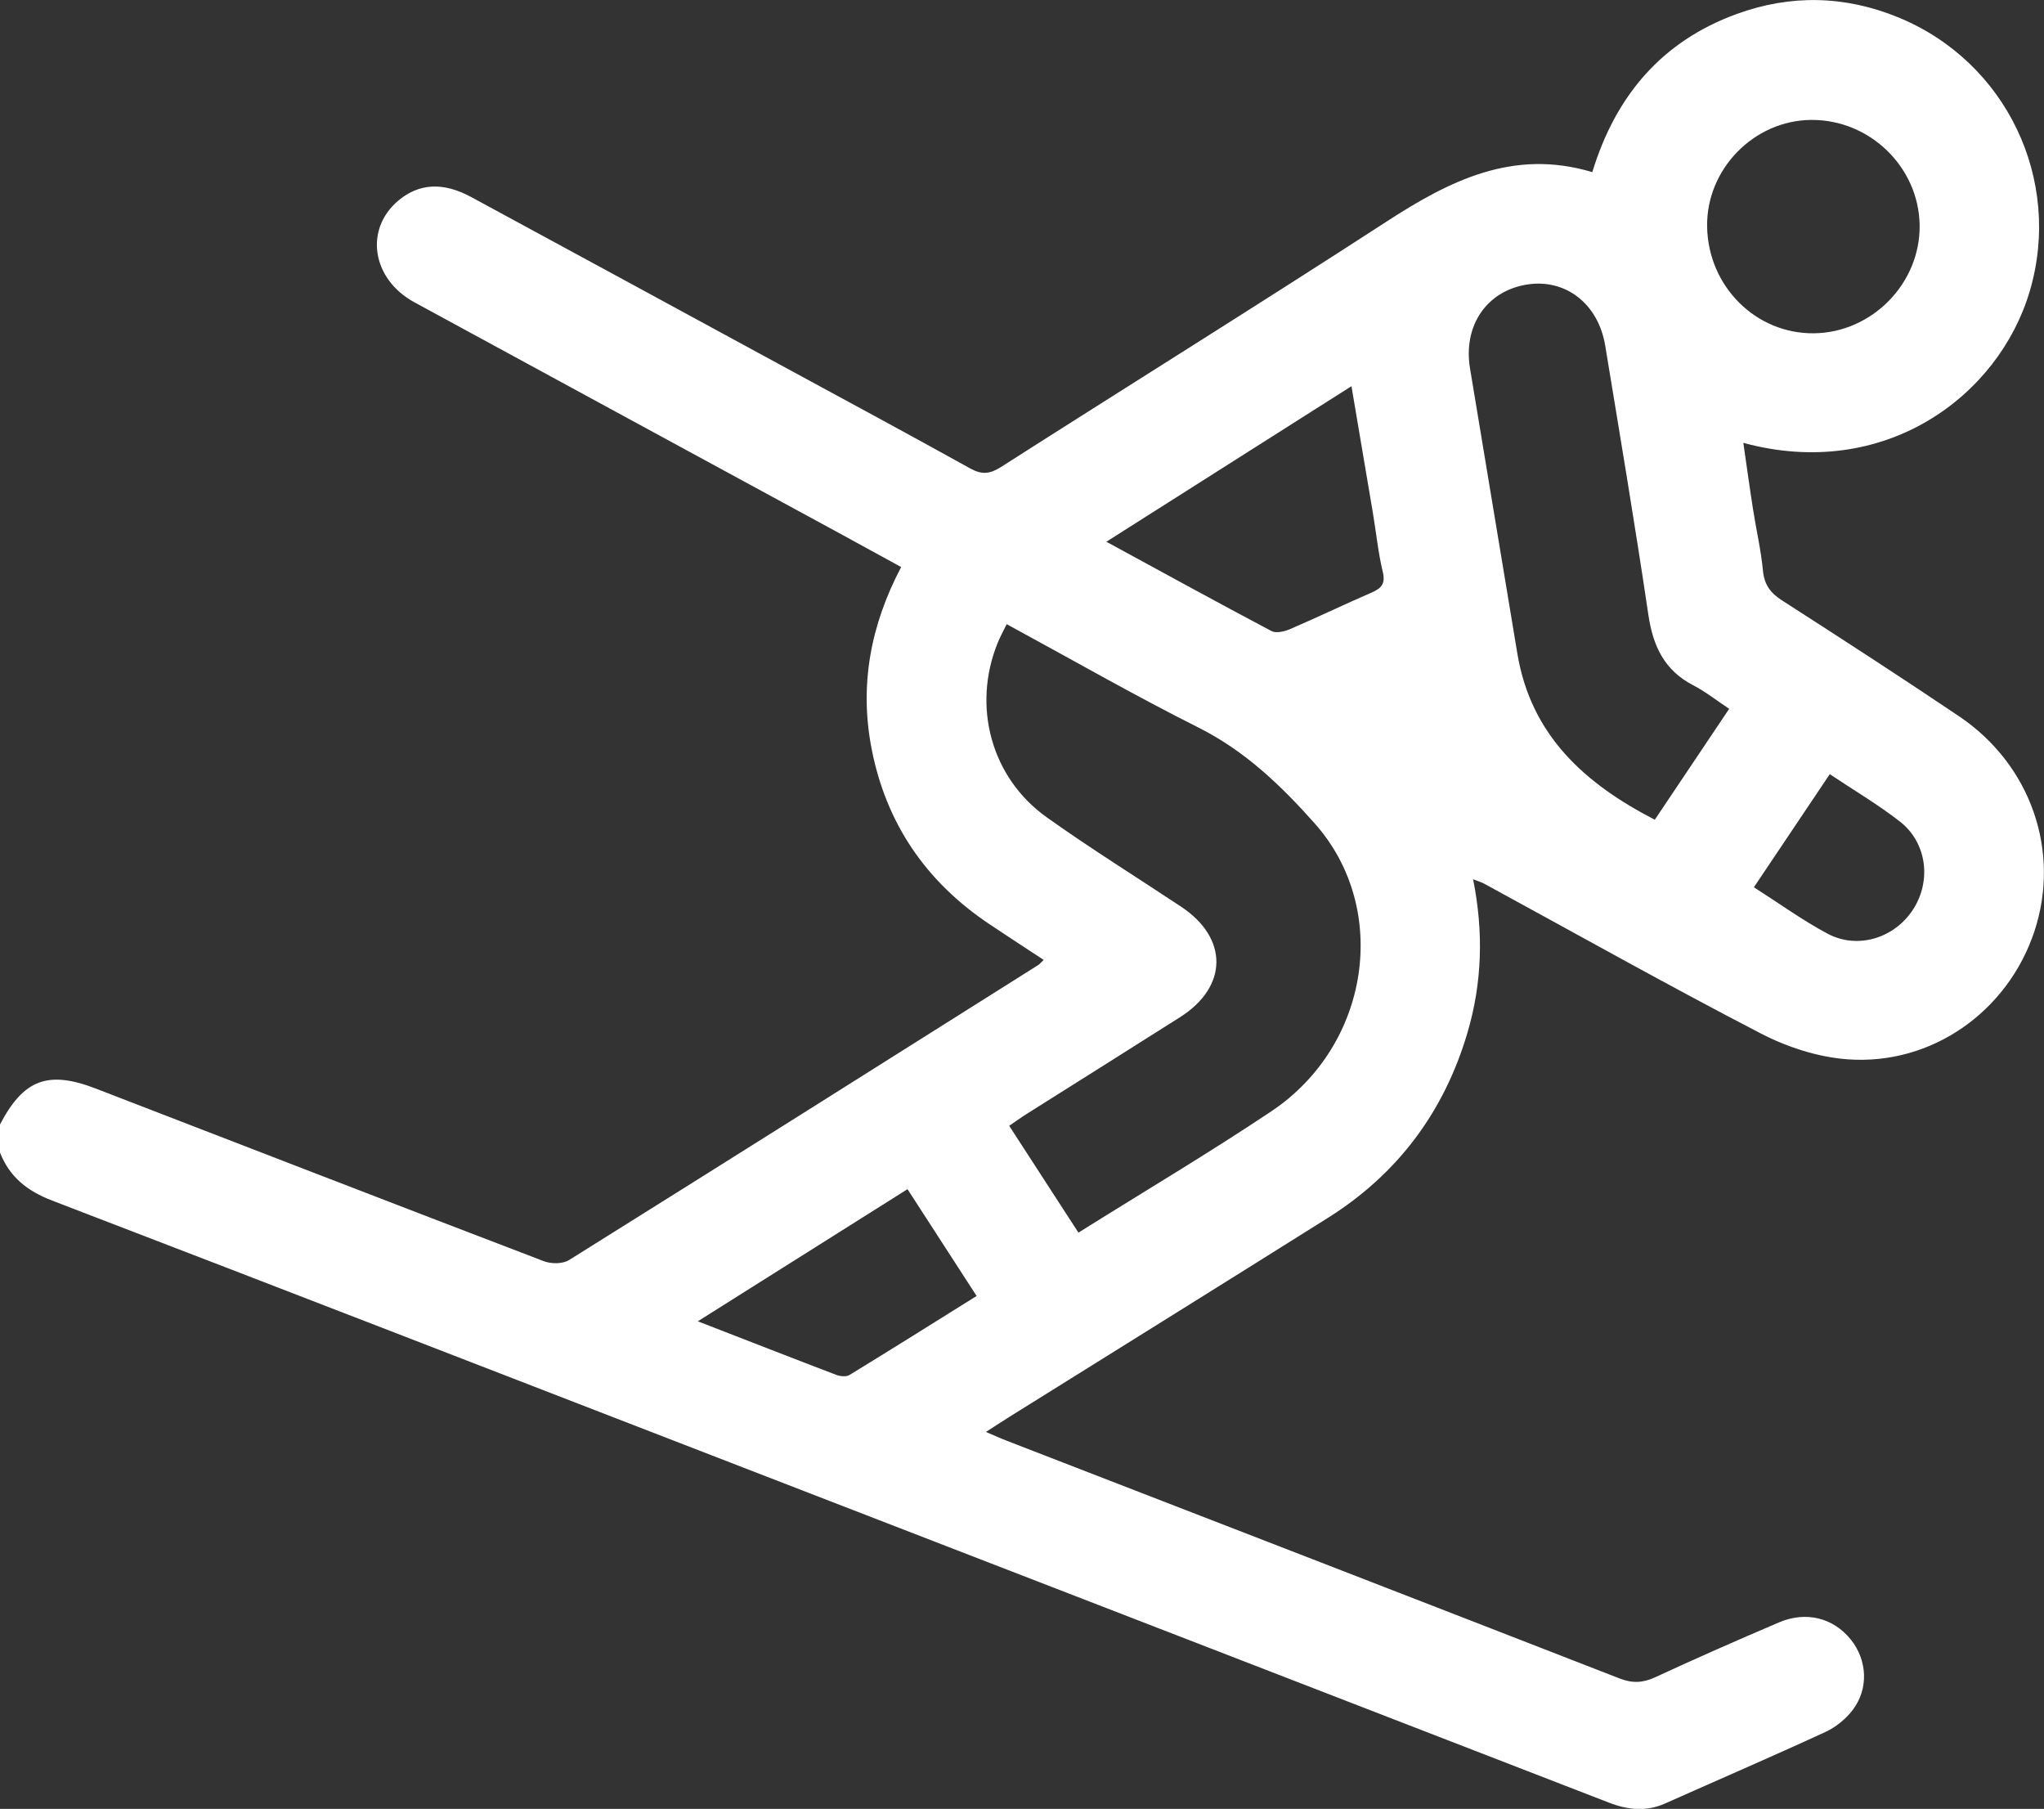 <?xml version="1.0" encoding="UTF-8"?> <svg xmlns="http://www.w3.org/2000/svg" id="_Слой_2" data-name="Слой 2" viewBox="0 0 383.28 339.11"><rect x="0" y="0" width="383.28" height="339.11" fill="#333333" stroke="none"/><defs><style> .cls-1 { fill: #fff; } </style></defs><g id="_Слой_1-2" data-name="Слой 1"><path class="cls-1" d="M0,210.8c4.42-8.45,9.01-10.19,17.99-6.72,28,10.8,55.98,21.65,84.01,32.36,1.37,.52,3.53,.52,4.7-.22,29.39-18.36,58.69-36.85,88-55.32,.21-.13,.36-.33,1.01-.95-3.47-2.28-6.85-4.47-10.19-6.71-11.88-7.94-19.38-18.89-22.09-32.92-2.29-11.82-.22-23.06,5.55-34.02-4-2.19-7.89-4.33-11.79-6.45-26.49-14.39-53-28.77-79.48-43.18-8.03-4.37-9.43-13.74-2.95-19.12,3.86-3.2,8.37-3.45,13.6-.61,19.17,10.38,38.33,20.79,57.49,31.2,12.04,6.54,24.11,13.03,36.09,19.68,2.16,1.2,3.68,1.05,5.74-.26,24.06-15.36,48.3-30.44,72.24-45.97,11.85-7.69,23.8-13.79,38.66-9.32,4.39-14.37,13.07-24.54,27.06-29.64,10.13-3.7,20.31-3.47,30.3,.62,20.32,8.32,30.81,30.49,24.68,51.3-5.8,19.72-27.27,35.67-53.72,28.47,.63,4.34,1.19,8.44,1.83,12.52,.6,3.82,1.48,7.6,1.85,11.43,.25,2.64,1.4,4.19,3.58,5.59,11.12,7.14,22.21,14.33,33.17,21.7,13.52,9.09,19.12,25.37,14.14,40.37-4.97,14.95-19.18,25.1-34.98,23.96-5.53-.4-11.3-2.26-16.25-4.82-17.48-9.05-34.64-18.7-51.93-28.11-.52-.28-1.11-.45-2.08-.83,1.98,9.89,1.7,19.4-1.05,28.74-4.37,14.83-13.07,26.5-26.18,34.74-19.84,12.47-39.74,24.83-59.62,37.24-1.34,.83-2.65,1.7-4.5,2.89,1.68,.71,2.75,1.21,3.85,1.63,38.31,14.84,76.64,29.66,114.93,44.57,2.41,.94,4.37,.87,6.71-.21,7.68-3.56,15.44-6.97,23.23-10.29,5.1-2.17,10.21-.83,13.47,3.24,3.07,3.84,3.38,9.2,.33,13.19-1.3,1.71-3.19,3.24-5.14,4.13-9.95,4.59-20.02,8.93-30.03,13.39-3.55,1.58-6.99,1.21-10.51-.15-54.11-20.96-108.23-41.89-162.34-62.82-43.2-16.71-86.38-33.47-129.62-50.06-4.63-1.78-7.97-4.41-9.76-9v-5.24Zm202.22,20.28c12.38-7.76,24.5-14.94,36.19-22.76,18.45-12.33,22.35-37.92,8.14-53.93-6.24-7.03-13.04-13.58-21.75-17.96-12.1-6.07-23.86-12.82-36.03-19.42-.65,1.34-1.25,2.4-1.7,3.53-4.8,11.87-1.23,25.24,9.2,32.67,8.21,5.85,16.79,11.18,25.2,16.76,8.89,5.89,8.83,14.99-.18,20.71-9.57,6.08-19.18,12.09-28.76,18.14-1.1,.69-2.15,1.46-3.29,2.23,4.43,6.83,8.62,13.3,12.98,20.02Zm122.03-98.2c-2.39-1.58-4.44-3.22-6.72-4.4-5.42-2.79-7.56-7.33-8.43-13.18-2.5-16.87-5.33-33.69-8.1-50.51-1.3-7.89-7.51-12.63-14.73-11.44-7.53,1.24-11.94,7.71-10.62,15.72,2.94,17.81,5.93,35.61,8.87,53.41,2.54,15.37,12.64,24.42,25.78,31.19,4.66-6.95,9.22-13.75,13.95-20.8Zm-116.79-31.32c10.7,5.82,20.79,11.36,30.96,16.74,.86,.45,2.41,.1,3.44-.34,5.14-2.21,10.18-4.64,15.31-6.86,1.87-.81,2.66-1.66,2.12-3.9-.87-3.62-1.23-7.35-1.85-11.03-1.3-7.76-2.62-15.52-4.02-23.77-15.49,9.83-30.45,19.32-45.96,29.16ZM339.63,22.48c-10.75,.08-19.7,9.25-19.52,20.01,.18,11.18,9.13,20.11,20.02,19.99,10.91-.12,19.97-9.37,19.83-20.25-.14-10.89-9.34-19.83-20.33-19.75ZM170.17,222.93c-13.1,8.25-25.96,16.35-39.32,24.77,9.1,3.53,17.51,6.82,25.96,10.04,.74,.28,1.87,.4,2.47,.03,7.92-4.84,15.78-9.78,23.85-14.82-4.42-6.82-8.59-13.26-12.96-20.02Zm158.71-56.6c4.79,3.05,9.12,6.2,13.81,8.7,5.65,3.01,12.55,.84,16.03-4.52,3.48-5.36,2.62-12.52-2.44-16.48-4.08-3.19-8.58-5.83-13.17-8.9-4.81,7.16-9.42,14.04-14.23,21.2Z"></path></g></svg> 